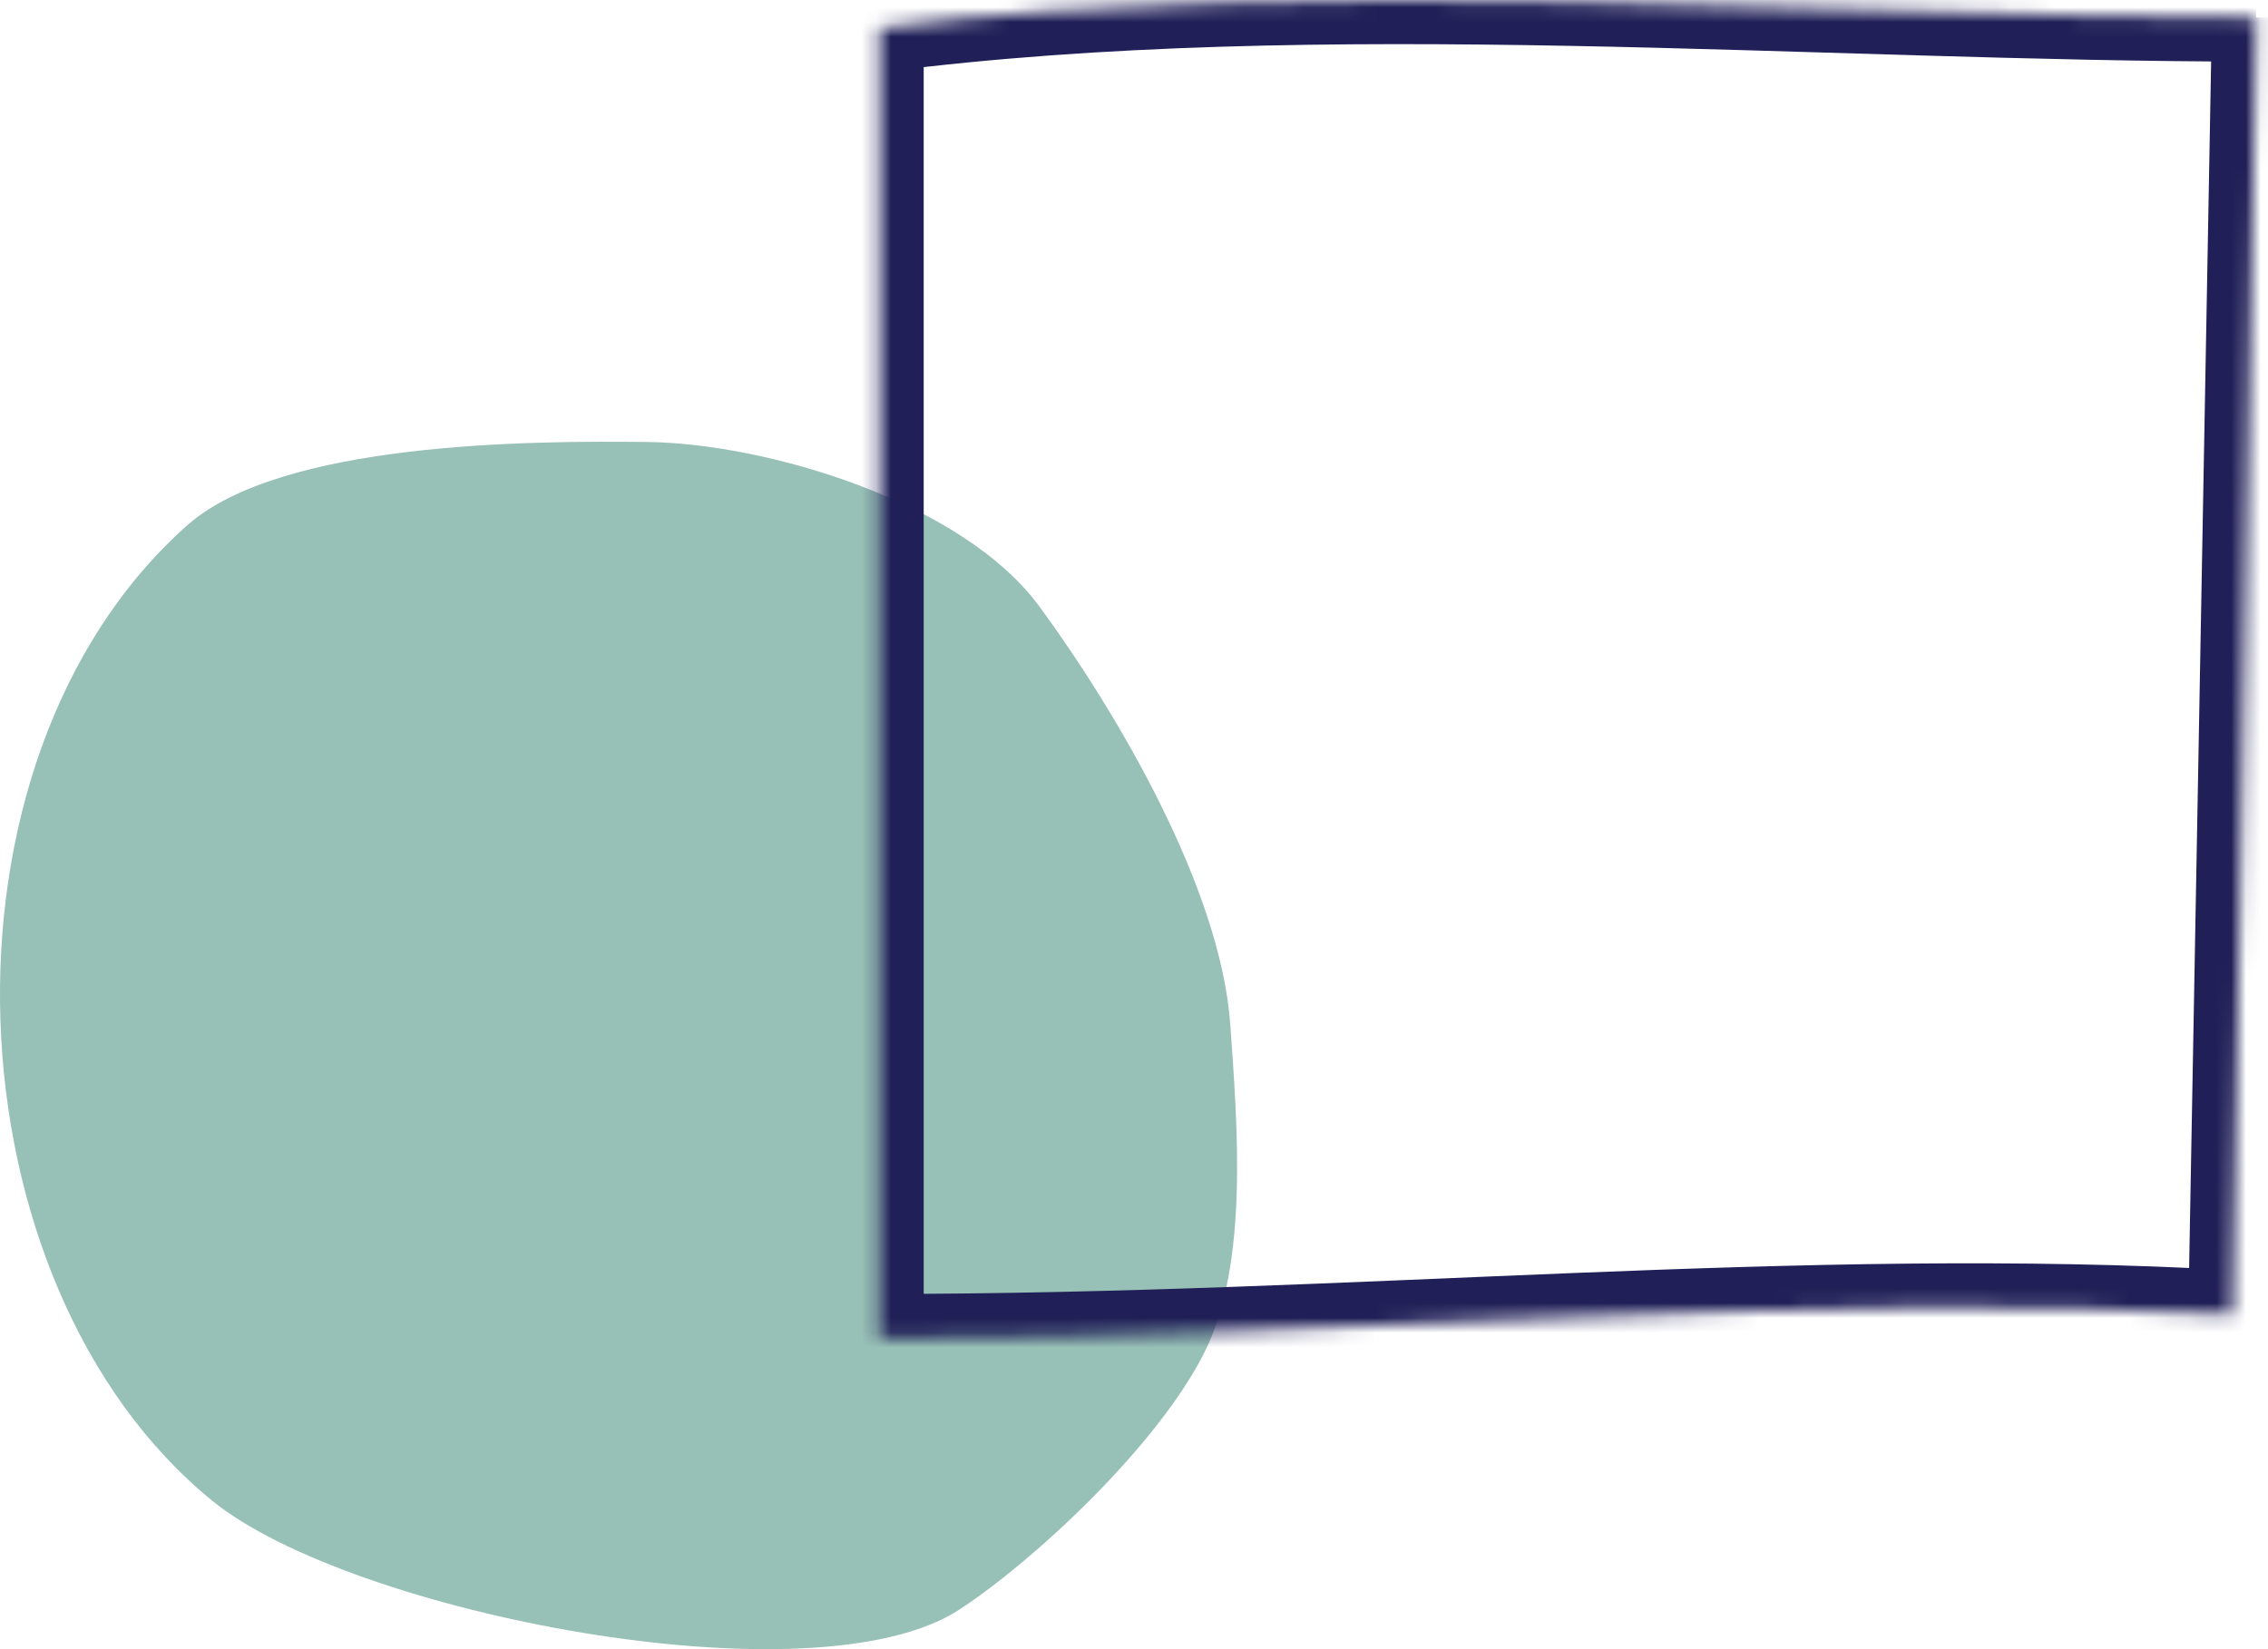 <svg width="154" height="112" viewBox="0 0 154 112" fill="none" xmlns="http://www.w3.org/2000/svg">
<path fill-rule="evenodd" clip-rule="evenodd" d="M12.697 35.689C19.081 30.009 35.993 29.922 43.983 30.018C51.972 30.114 65.321 34.022 70.587 41.202C75.768 48.265 82.876 60.256 83.537 69.579C84.022 76.407 84.79 85.785 81.818 91.775C78.642 98.173 70.154 106.042 65.133 109.317C55.255 115.758 23.769 109.53 14.429 101.934C-3.679 87.206 -5.286 51.69 12.697 35.689" fill="#97C0B6"/>
<mask id="path-2-inside-1_110_3934" fill="white">
<path fill-rule="evenodd" clip-rule="evenodd" d="M153.193 1.183C152.658 30.544 152.122 59.904 151.586 89.266C122.466 87.604 92.558 90.877 59.72 90.877V1.899C89.406 -1.906 123.82 1.183 153.193 1.183"/>
</mask>
<path d="M151.586 89.266L151.416 92.261L154.529 92.438L154.586 89.32L151.586 89.266ZM59.72 90.877H56.72V93.877H59.72V90.877ZM59.72 1.899L59.338 -1.077L56.72 -0.741V1.899H59.72ZM150.194 1.128C149.658 30.489 149.122 59.85 148.587 89.211L154.586 89.32C155.121 59.959 155.657 30.599 156.193 1.238L150.194 1.128ZM151.757 86.27C137.041 85.431 122.159 85.84 106.927 86.451C91.659 87.063 76.061 87.877 59.72 87.877V93.877C76.217 93.877 91.992 93.055 107.168 92.446C122.38 91.835 137.012 91.439 151.416 92.261L151.757 86.27ZM62.72 90.877V1.899H56.72V90.877H62.72ZM60.101 4.875C89.544 1.101 123.405 4.183 153.193 4.183V-1.817C124.234 -1.817 89.267 -4.913 59.338 -1.077L60.101 4.875Z" fill="#201F57" mask="url(#path-2-inside-1_110_3934)"/>
</svg>
